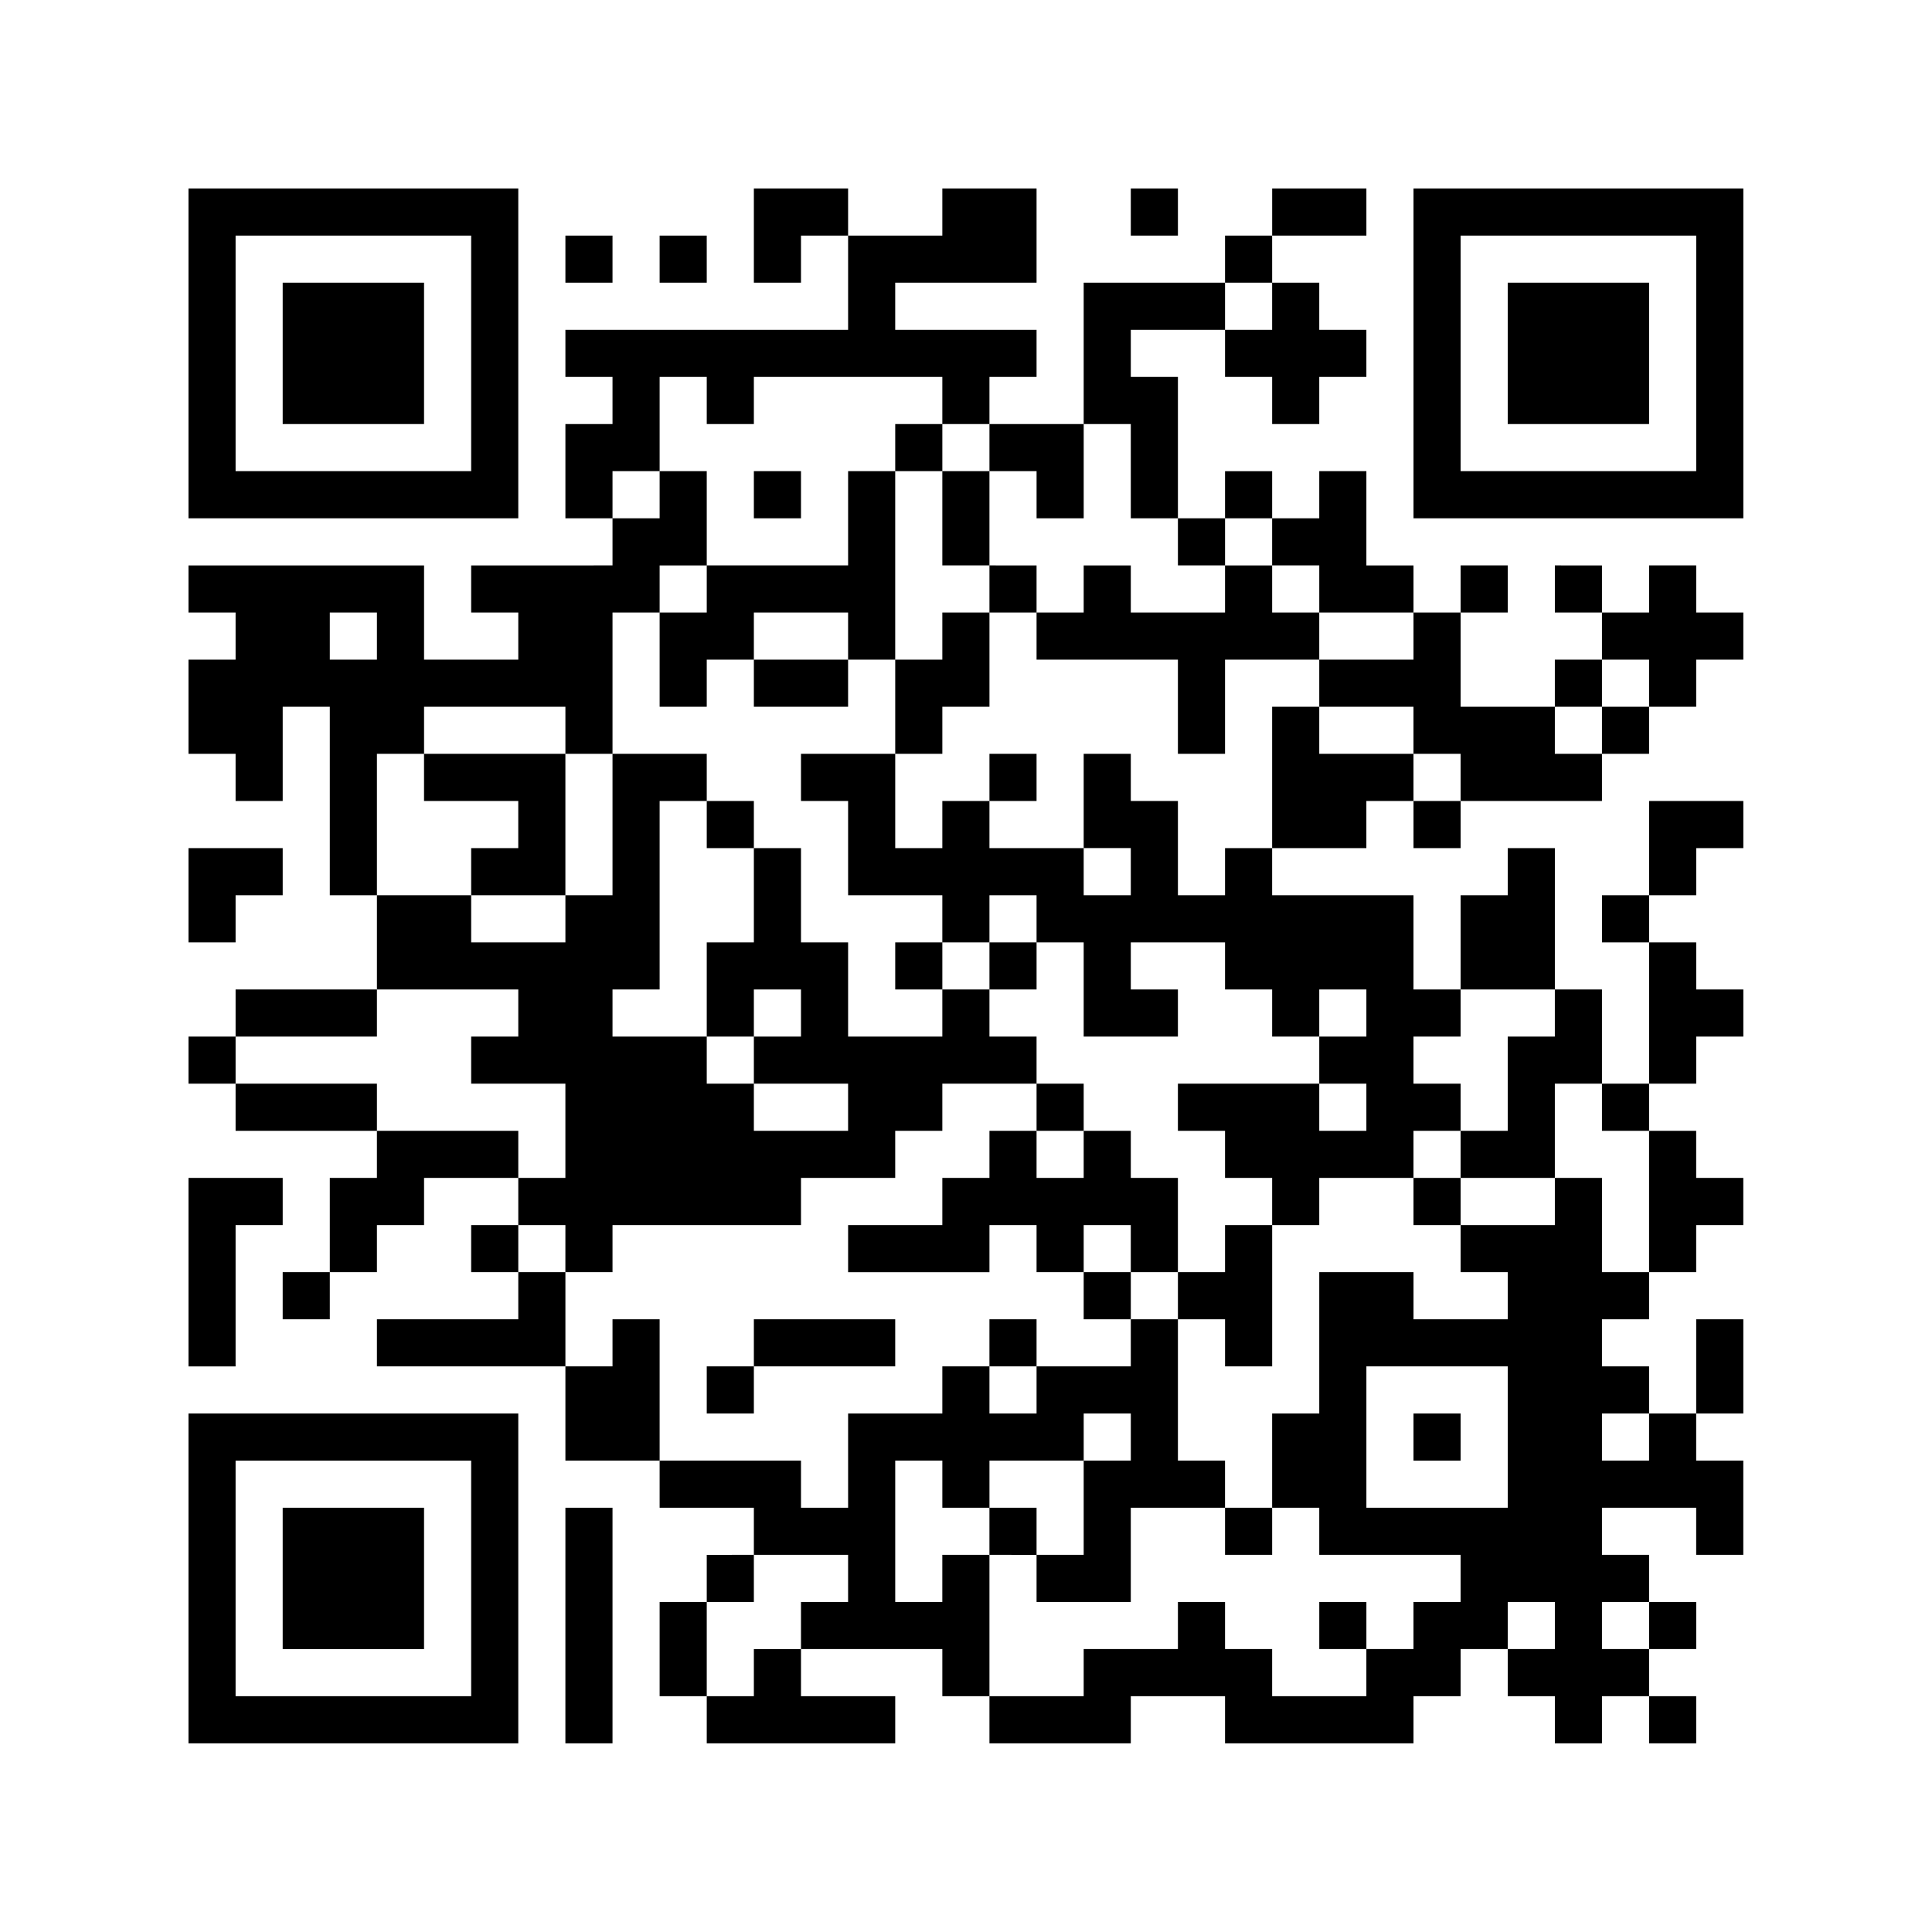 <svg xmlns="http://www.w3.org/2000/svg" width="136" height="136" viewBox="0 0 136 136">
  <g id="グループ_770" data-name="グループ 770" transform="translate(-864 -2983)">
    <rect id="長方形_623" data-name="長方形 623" width="136" height="136" transform="translate(864 2983)" fill="#fff"/>
    <path id="パス_2193" data-name="パス 2193" d="M47.217,24H24V47.217H47.217ZM43.9,43.9H27.317V27.317H43.9ZM63.8,24v6.633h3.317V27.317h3.317V24ZM57.167,43.9V37.267h3.317v3.317H63.8V37.267H77.067v3.317h3.317V37.267H83.7V33.95h-9.95V30.633H83.7V24H77.067v3.317H70.434V33.95h-19.9v3.317H53.85v3.317H50.534v6.633H53.85V43.9ZM93.651,24H90.334v3.317h3.317Zm13.267,0h-6.633v3.317h6.633Zm3.317,0V47.217h23.217V24Zm19.9,19.9H113.551V27.317h16.584ZM53.85,27.317H50.534v3.317H53.85Zm6.633,0H57.167v3.317h3.317Zm39.8,0H96.967v3.317h3.317Zm-59.7,3.317h-9.95v9.95h9.95ZM90.334,47.217h3.317v-9.95H90.334V33.95h6.633V30.633h-9.95v9.95h3.317ZM96.967,33.95v3.317h3.317v3.317H103.6V37.267h3.317V33.95H103.6V30.633h-3.317V33.95Zm29.85-3.317h-9.95v9.95h9.95ZM73.751,43.9h3.317V40.584H73.751Zm9.95,0v3.317h3.317V40.584H80.384V43.9ZM40.584,63.8V60.484h9.95V63.8H53.85V53.85h3.317V50.534h3.317V43.9H57.167v3.317H53.85v3.317H43.9V53.85h3.317v3.317H40.584V50.534H24V53.85h3.317v3.317H24V63.8h3.317v3.317h3.317V60.484H33.95V73.751h3.317V63.8ZM33.95,57.167V53.85h3.317v3.317Zm29.85-9.95h3.317V43.9H63.8ZM60.484,60.484V57.167H63.8V53.85h6.633v3.317h3.317V43.9H70.434v6.633h-9.95V53.85H57.167v6.633Zm19.9-9.95V43.9H77.067v6.633Zm19.9-6.633H96.967v3.317h3.317Zm3.317,6.633V53.85h6.633V50.534h-3.317V43.9H103.6v3.317h-3.317v3.317Zm-6.633,0V47.217H93.651v3.317Zm-16.584,0V53.85H83.7V50.534Zm19.9,3.317V50.534H96.967V53.85H90.334V50.534H87.017V53.85H83.7v3.317h9.95V63.8h3.317V57.167H103.6V53.85Zm16.584-3.317h-3.317V53.85h3.317Zm3.317,0V53.85H123.5V50.534Zm9.95,0h-3.317V53.85H123.5v3.317h3.317v3.317h3.317V57.167h3.317V53.85h-3.317ZM77.067,57.167H73.751V63.8h3.317V60.484h3.317V53.85H77.067Zm43.117,3.317h-6.633V53.85h-3.317v3.317H103.6v3.317h6.633V63.8h3.317v3.317h9.95V63.8h-3.317Zm-56.384,0h6.633V57.167H63.8Zm59.7-3.317h-3.317v3.317H123.5ZM103.6,63.8V60.484h-3.317v9.95h6.633V67.117h3.317V63.8Zm19.9,0h3.317V60.484H123.5Zm-82.918,0v3.317h6.633v3.317H43.9v3.317h6.633V63.8Zm9.95,36.484H53.85V96.967H67.117V93.651h6.633V90.334h3.317V87.017H83.7V83.7H80.384V80.384H77.067V83.7H70.434V77.067H67.117V70.434H63.8v6.633H60.484V83.7H63.8V80.384h3.317V83.7H63.8v3.317h6.633v3.317H63.8V87.017H60.484V83.7H53.85V80.384h3.317V67.117h3.317V63.8H53.85v9.95H50.534v3.317H43.9V73.751H37.267v6.633h9.95V83.7H43.9v3.317h6.633v6.633H47.217v3.317h3.317ZM96.967,73.751H93.651V67.117H90.334V63.8H87.017v6.633h3.317v3.317H87.017V70.434H80.384V67.117H77.067v3.317H73.751V63.8H67.117v3.317h3.317v6.633h6.633v3.317h3.317V73.751H83.7v3.317h3.317V83.7h6.633V80.384H90.334V77.067h6.633v3.317h3.317V83.7H103.6V80.384h3.317V83.7H103.6v3.317h3.317v3.317H103.6V87.017h-9.95v3.317h3.317v3.317h3.317v3.317H103.6V93.651h6.633V90.334h3.317V87.017h-3.317V83.7h3.317V80.384h-3.317V73.751h-9.95V70.434H96.967ZM83.7,63.8H80.384v3.317H83.7ZM60.484,67.117v3.317H63.8V67.117Zm49.751,3.317h3.317V67.117h-3.317Zm19.9,0h3.317V67.117h-6.633v6.633h3.317ZM27.317,73.751h3.317V70.434H24v6.633h3.317Zm92.868-3.317h-3.317v3.317h-3.317v6.633h6.633Zm3.317,3.317v3.317h3.317V73.751ZM73.751,80.384h3.317V77.067H73.751Zm9.95,0V77.067H80.384v3.317ZM130.135,83.7h3.317V80.384h-3.317V77.067h-3.317v9.95h3.317ZM37.267,80.384h-9.95V83.7h9.95Zm79.6,3.317v6.633h-3.317v3.317h6.633V87.017H123.5V80.384h-3.317V83.7ZM24,83.7v3.317h3.317V83.7Zm3.317,3.317v3.317h9.95V87.017Zm59.7,0H83.7v3.317h3.317Zm39.8,3.317V87.017H123.5v3.317Zm-89.551,0v3.317H33.95v6.633h3.317V96.967h3.317V93.651h6.633V90.334Zm53.067,6.633v3.317h3.317V93.651H90.334V90.334H87.017v3.317H83.7V90.334H80.384v3.317H77.067v3.317H70.434v3.317h9.95V96.967H83.7v3.317h3.317V96.967Zm39.8,3.317V96.967h3.317V93.651h-3.317V90.334h-3.317v9.95ZM27.317,96.967h3.317V93.651H24v13.267h3.317Zm86.234,0V93.651h-3.317v3.317Zm9.95-3.317h-3.317v3.317h-6.633v3.317h3.317V103.6h-6.633v-3.317H103.6v9.95h-3.317v6.633H103.6v3.317h9.95V123.5h-3.317v3.317h-3.317v3.317h-6.633v-3.317H96.967V123.5H93.651v3.317H87.017v3.317H80.384v3.317h9.95v-3.317h6.633v3.317h13.267v-3.317h3.317v-3.317h3.317V123.5h3.317v3.317h-3.317v3.317h3.317v3.317H123.5v-3.317h3.317v-3.317H123.5V123.5h3.317v-3.317H123.5v-3.317h6.633v3.317h3.317v-6.633h-3.317v-3.317h-3.317v3.317H123.5v-3.317h3.317v-3.317H123.5V103.6h3.317v-3.317H123.5Zm-6.633,23.217h-9.95v-9.95h9.95ZM43.9,96.967v3.317h3.317V96.967Zm53.067,3.317H93.651V103.6h3.317v3.317h3.317v-9.95H96.967ZM30.633,103.6H33.95v-3.317H30.633Zm16.584-3.317V103.6h-9.95v3.317H50.534v-6.633Zm39.8,0V103.6h3.317v-3.317ZM53.85,103.6v3.317H50.534v6.633h6.633V103.6Zm19.9,0H63.8v3.317h9.95Zm6.633,0v3.317H83.7V103.6Zm-3.317,16.584V123.5H73.751v-9.95h3.317v3.317h3.317v-3.317h6.633v-3.317h3.317v3.317H87.017v6.633H83.7V123.5h6.633v-6.633h6.633v-3.317H93.651V103.6H90.334v3.317H83.7v3.317H80.384v-3.317H77.067v3.317H70.434v6.633H67.117v-3.317h-9.95v3.317H63.8v3.317h6.633V123.5H67.117v3.317h9.95v3.317h3.317v-9.95ZM133.451,103.6h-3.317v6.633h3.317Zm-72.967,6.633H63.8v-3.317H60.484ZM24,133.451H47.217V110.234H24Zm3.317-19.9H43.9v16.584H27.317Zm86.234-3.317h-3.317v3.317h3.317ZM30.633,126.818h9.95v-9.95h-9.95Zm19.9,6.633H53.85V116.868H50.534Zm29.85-16.584v3.317H83.7v-3.317Zm16.584,3.317h3.317v-3.317H96.967Zm-33.167,0H60.484V123.5H63.8ZM57.167,123.5v6.633h3.317V123.5Zm46.434,0v3.317h3.317V123.5Zm26.534,3.317V123.5h-3.317v3.317ZM63.8,130.135H60.484v3.317H73.751v-3.317H67.117v-3.317H63.8Zm66.334,3.317v-3.317h-3.317v3.317Z" transform="translate(853.267 2972.267)" fill-rule="evenodd"/>
  </g>
</svg>

